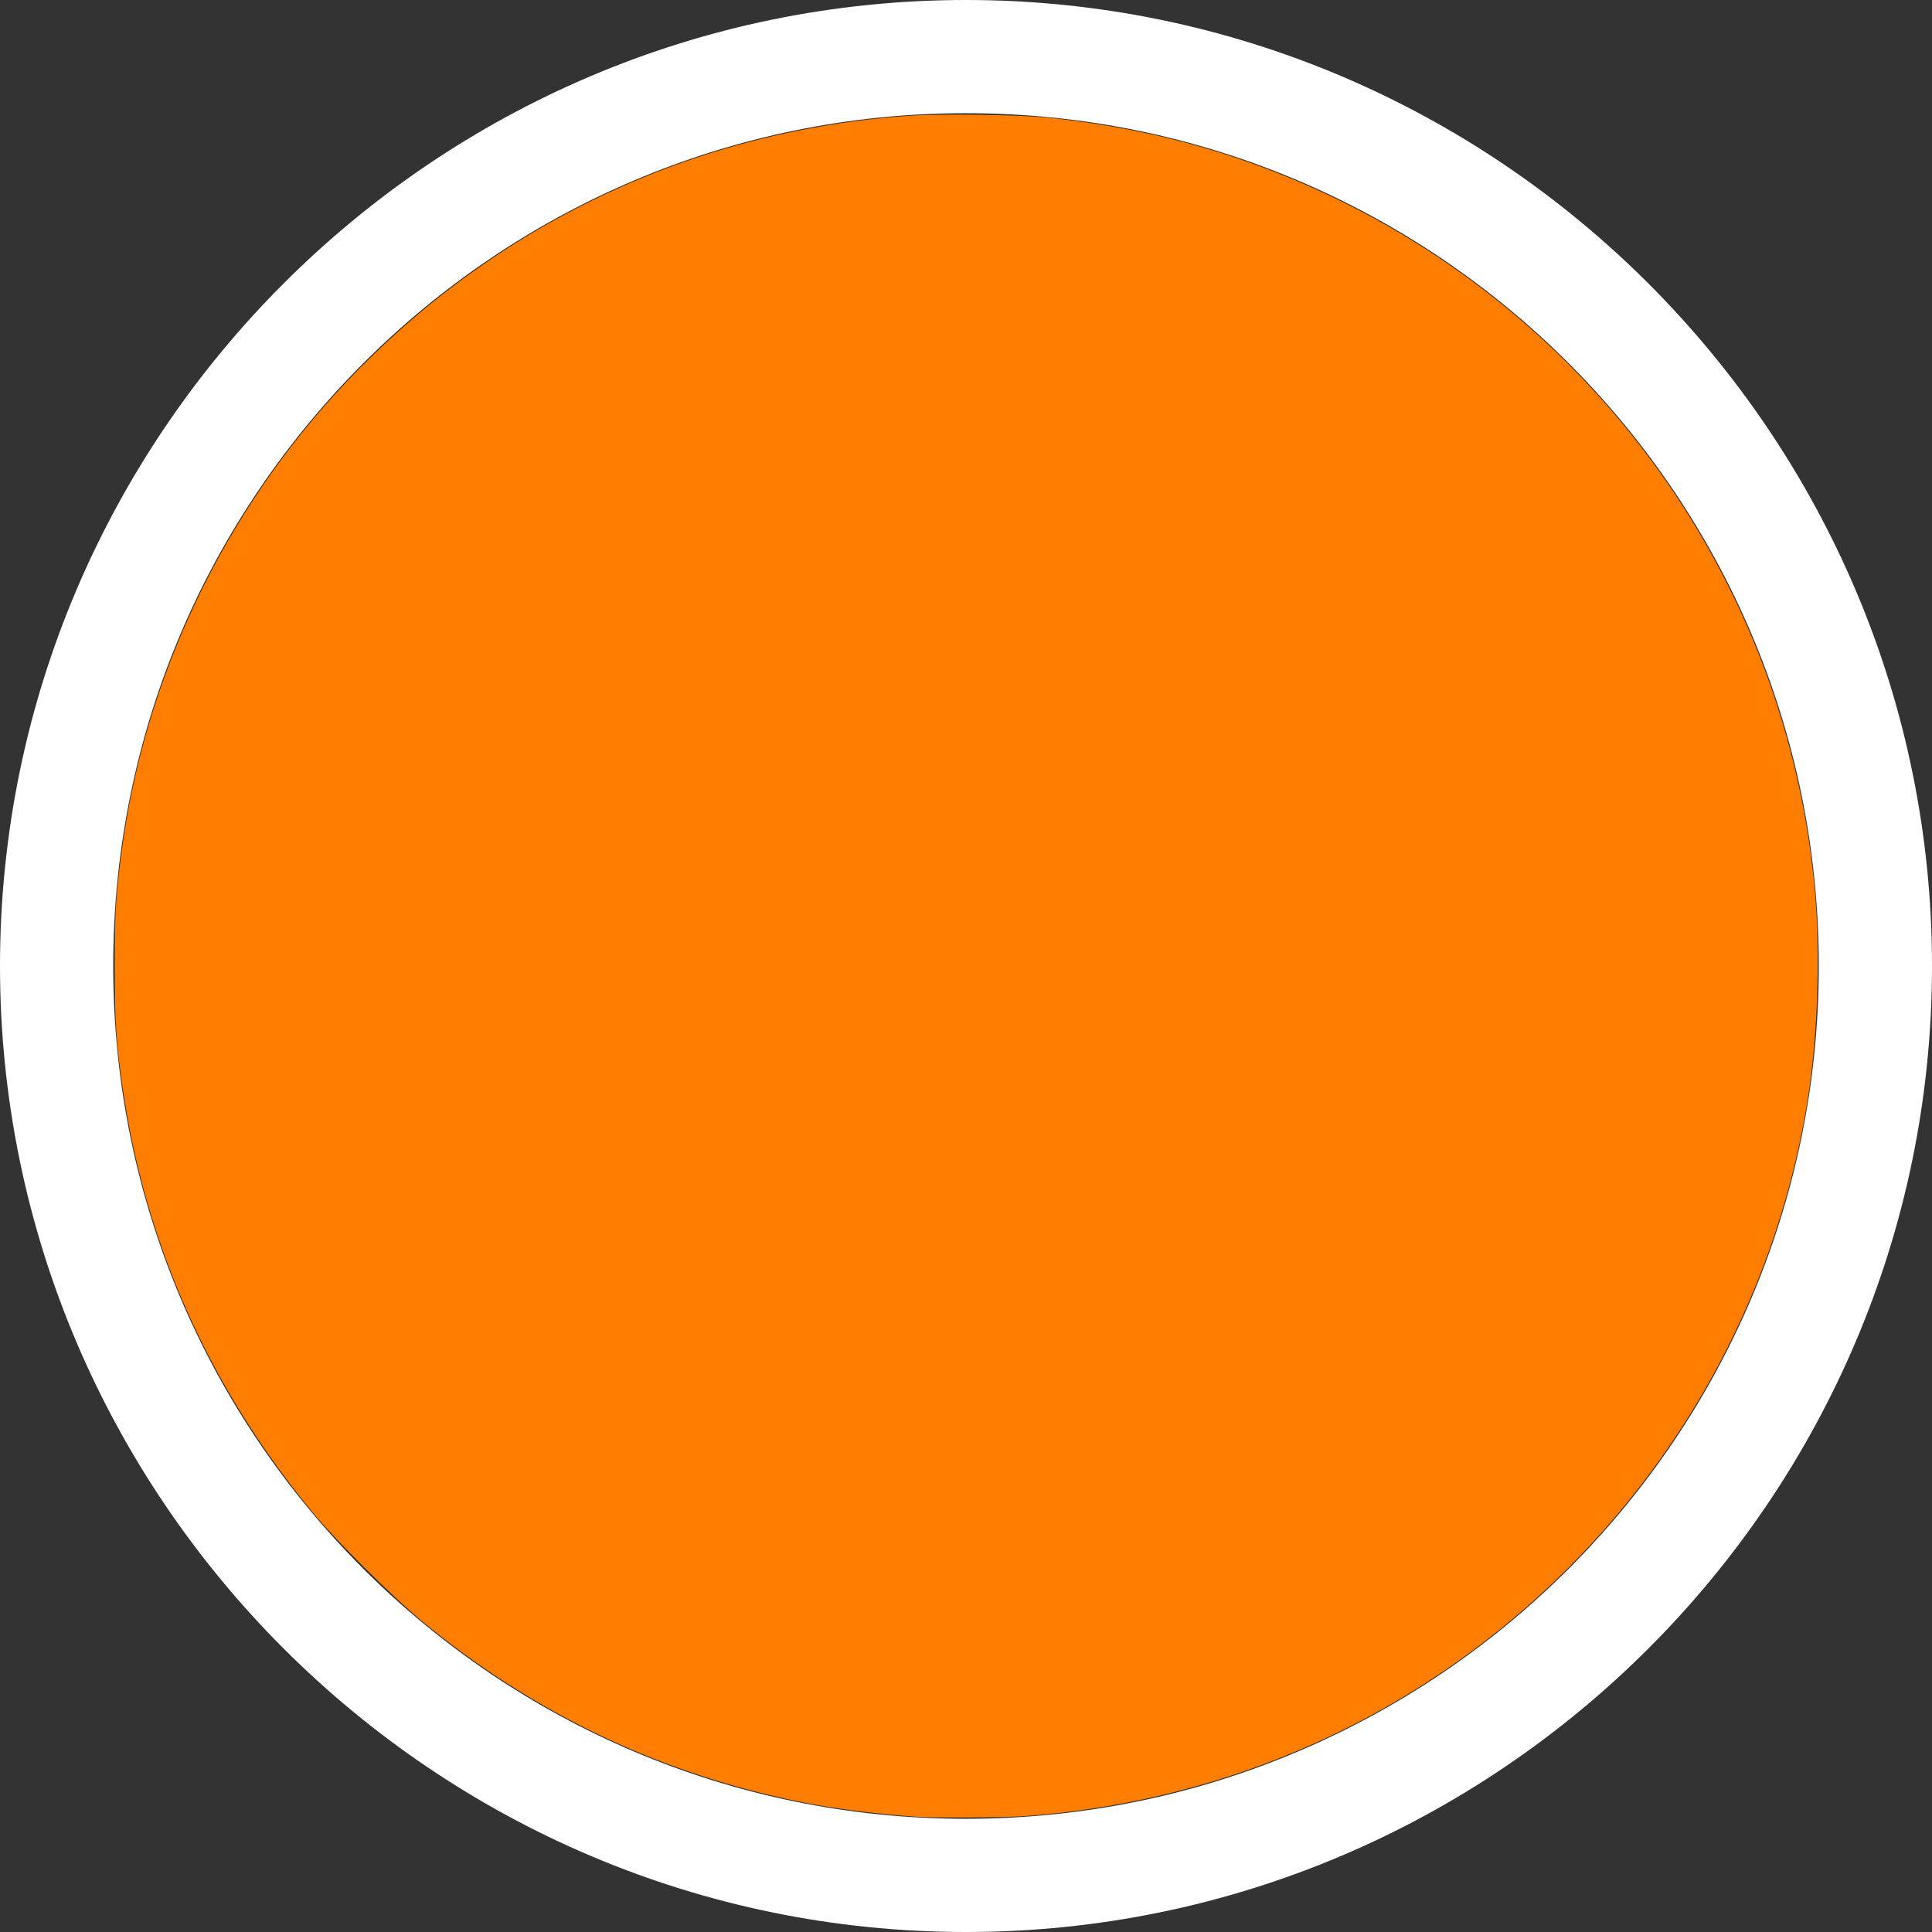 <?xml version="1.0" encoding="UTF-8" standalone="no"?>
<!-- Generator: Adobe Illustrator 19.0.0, SVG Export Plug-In . SVG Version: 6.00 Build 0)  -->

<svg
   version="1.1"
   id="Layer_1"
   x="0px"
   y="0px"
   viewBox="0 0 512 512"
   style="enable-background:new 0 0 512 512;"
   xml:space="preserve"
   sodipodi:docname="circle_orange.svg"
   inkscape:version="1.1 (ce6663b3b7, 2021-05-25)"
   xmlns:inkscape="http://www.inkscape.org/namespaces/inkscape"
   xmlns:sodipodi="http://sodipodi.sourceforge.net/DTD/sodipodi-0.dtd"
   xmlns="http://www.w3.org/2000/svg"
   xmlns:svg="http://www.w3.org/2000/svg"
   xmlns:rdf="http://www.w3.org/1999/02/22-rdf-syntax-ns#"
   xmlns:cc="http://creativecommons.org/ns#"
   xmlns:dc="http://purl.org/dc/elements/1.1/"><rect x="0" y="0" width="512" height="512" fill="#333333" stroke="none"/><defs
   id="defs41" /><sodipodi:namedview
   pagecolor="#ffffff"
   bordercolor="#666666"
   borderopacity="1"
   objecttolerance="10"
   gridtolerance="10"
   guidetolerance="10"
   inkscape:pageopacity="0"
   inkscape:pageshadow="2"
   inkscape:window-width="1600"
   inkscape:window-height="863"
   id="namedview39"
   showgrid="false"
   inkscape:zoom="1.3037281"
   inkscape:cx="89.359123"
   inkscape:cy="265.39276"
   inkscape:window-x="3384"
   inkscape:window-y="0"
   inkscape:window-maximized="1"
   inkscape:current-layer="Layer_1"
   inkscape:pagecheckerboard="0" />
<g
   id="g6"
   style="fill:#ffffff;fill-opacity:1;stroke:none;stroke-opacity:1">
	<g
   id="g4"
   style="fill:#ffffff;fill-opacity:1;stroke:none;stroke-opacity:1">
		<path
   d="M256,0C115.03,0,0,115.05,0,256c0,140.97,115.05,256,256,256c140.97,0,256-115.05,256-256C512,115.03,396.95,0,256,0z     M256,482C131.383,482,30,380.617,30,256S131.383,30,256,30s226,101.383,226,226S380.617,482,256,482z"
   id="path2"
   style="fill:#ffffff;fill-opacity:1;stroke:none;stroke-opacity:1" />
	</g>
</g>
<g
   id="g8">
</g>
<g
   id="g10">
</g>
<g
   id="g12">
</g>
<g
   id="g14">
</g>
<g
   id="g16">
</g>
<g
   id="g18">
</g>
<g
   id="g20">
</g>
<g
   id="g22">
</g>
<g
   id="g24">
</g>
<g
   id="g26">
</g>
<g
   id="g28">
</g>
<g
   id="g30">
</g>
<g
   id="g32">
</g>
<g
   id="g34">
</g>
<g
   id="g36">
</g>
<path
   style="opacity:1;fill:#ff7d00;fill-opacity:1;stroke:none;stroke-width:0.145;stroke-miterlimit:4;stroke-dasharray:none;stroke-opacity:1"
   d="m 243.057,481.466 c -9.671,-0.664 -20.449,-1.969 -27.981,-3.388 C 176.609,470.83 141.964,454.544 111.613,429.442 104.347,423.432 89.086,408.279 83.346,401.372 55.745,368.165 38.557,329.957 32.538,288.427 c -1.733,-11.959 -2.11,-17.69 -2.117,-32.215 -0.007,-14.17 0.223,-18.119 1.741,-29.889 5.975,-46.311 27.171,-90.785 59.582,-125.02 39.732,-41.968 92.262,-66.782 149.509,-70.625 8.689,-0.583 29.436,-0.263 37.087,0.572 20.51,2.24 38.432,6.414 56.333,13.12 81.146,30.401 137.903,104.327 146.154,190.364 1.735,18.089 0.902,41.032 -2.136,58.87 -8.715,51.161 -34.898,97.857 -74.175,132.288 -37.242,32.648 -83.681,51.934 -133.463,55.428 -4.988,0.35 -23.605,0.447 -27.997,0.145 z"
   id="path850"
   inkscape:connector-curvature="0" /></svg>
